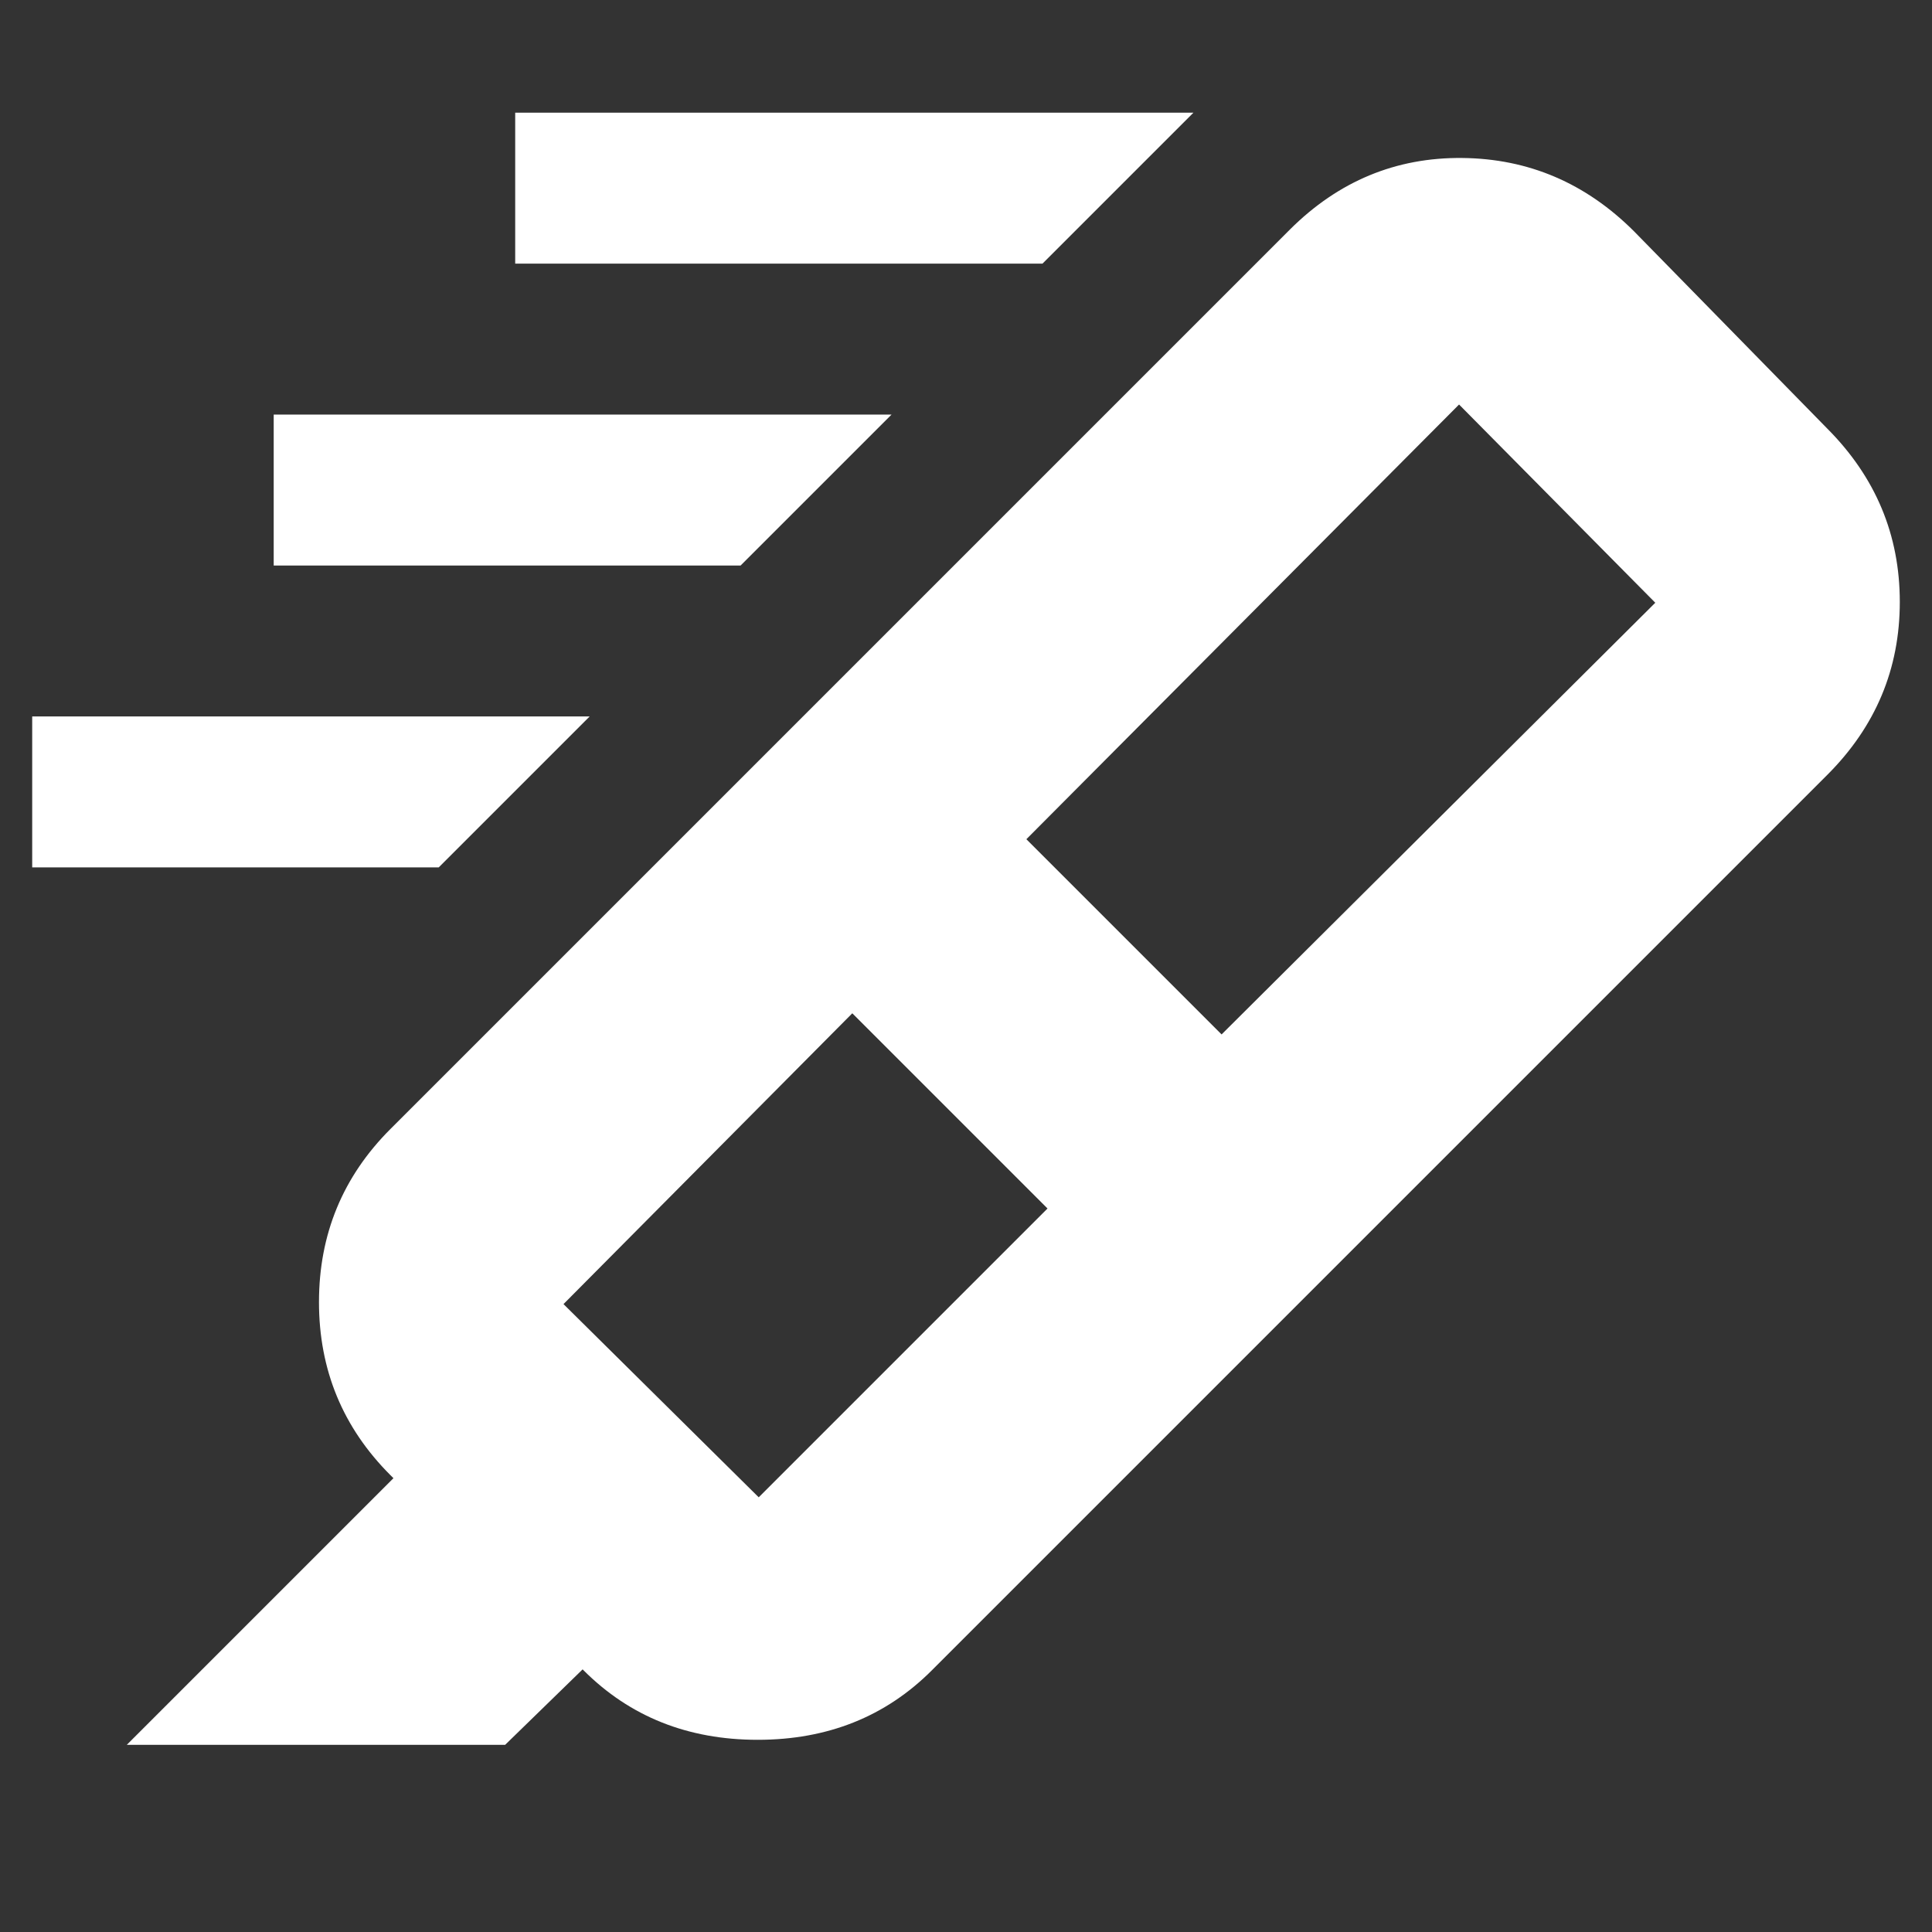 <?xml version="1.0" encoding="UTF-8"?> <svg xmlns="http://www.w3.org/2000/svg" height="24px" viewBox="0 -960 960 960" width="24px" fill="#FFFFFF"><rect x="0" y="-960" width="960" height="960" fill="#333333" stroke="none"/><path d="M518-829H256v-75h337l-75 75ZM368-679H136v-75h307l-75 75ZM218-529H16v-75h277l-75 75Zm302.5 169.5-97-97L280-312l97 96 143.5-143.5ZM510-543l97 97 215.5-214.5L725-759 510-543Zm-129.5-42.5L650-317 463-130q-34.5 34.5-86.5 34.5T290-130l-.5-.5L251-93H63l132.5-132.5-1.5-1.5q-35.5-35.5-35.5-86t35.5-86l186.5-186.5Zm0 0L641-846q36.18-36 85.59-35.5Q776-881 812-845l96 98q36 36.18 36 86.09Q944-611 908-575L650-317 380.5-585.5Z"></path></svg> 